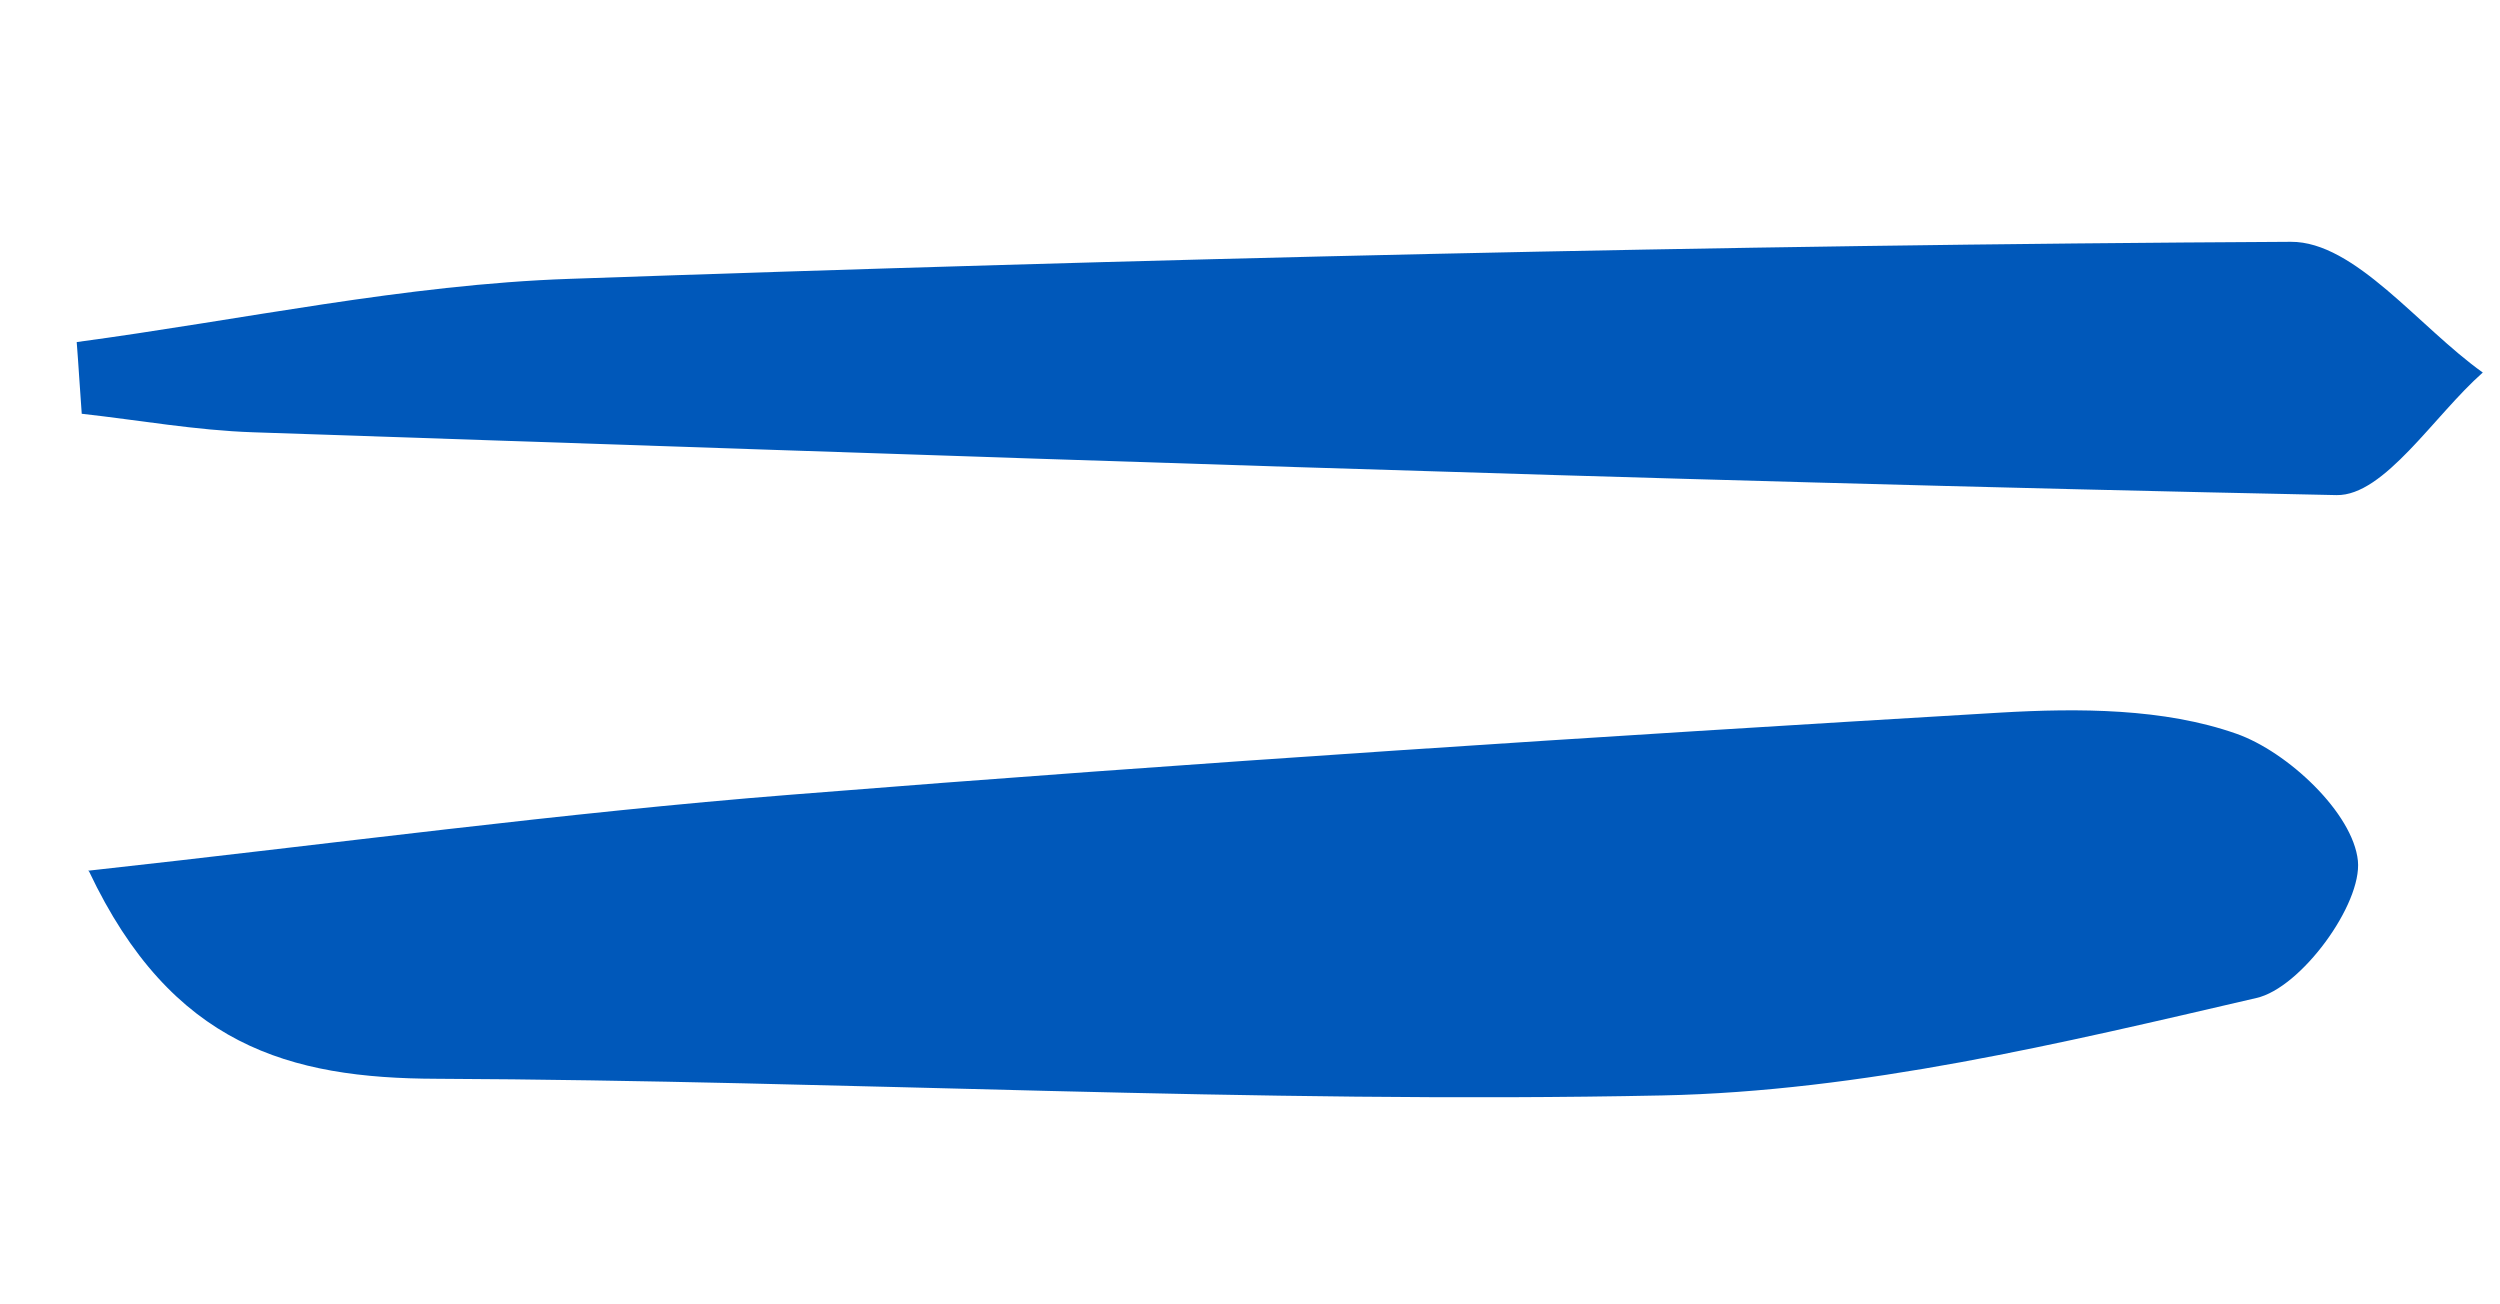 
<svg width="69" height="36" viewBox="0 0 69 36" fill="none" xmlns="http://www.w3.org/2000/svg">
<path d="M2.43 24.032C9.215 23.286 15.524 22.432 21.85 21.932C32.956 21.044 44.084 20.328 55.207 19.668C57.38 19.542 59.721 19.547 61.719 20.249C63.141 20.746 64.945 22.444 65.078 23.758C65.196 24.958 63.504 27.271 62.275 27.545C56.883 28.798 51.372 30.122 45.884 30.234C34.614 30.468 23.329 29.824 12.049 29.774C7.995 29.763 4.737 28.865 2.457 24.049L2.43 24.032Z" fill="#0058ba"/>
<path d="M2.117 9.441C6.658 8.832 11.184 7.851 15.729 7.696C31.549 7.143 47.391 6.758 63.227 6.674C64.99 6.663 66.765 9.029 68.525 10.282C67.183 11.465 65.808 13.688 64.489 13.665C45.32 13.27 26.157 12.573 6.988 11.931C5.411 11.879 3.833 11.595 2.256 11.42C2.205 10.755 2.169 10.092 2.117 9.441Z" fill="#0058ba"/>
</svg>
